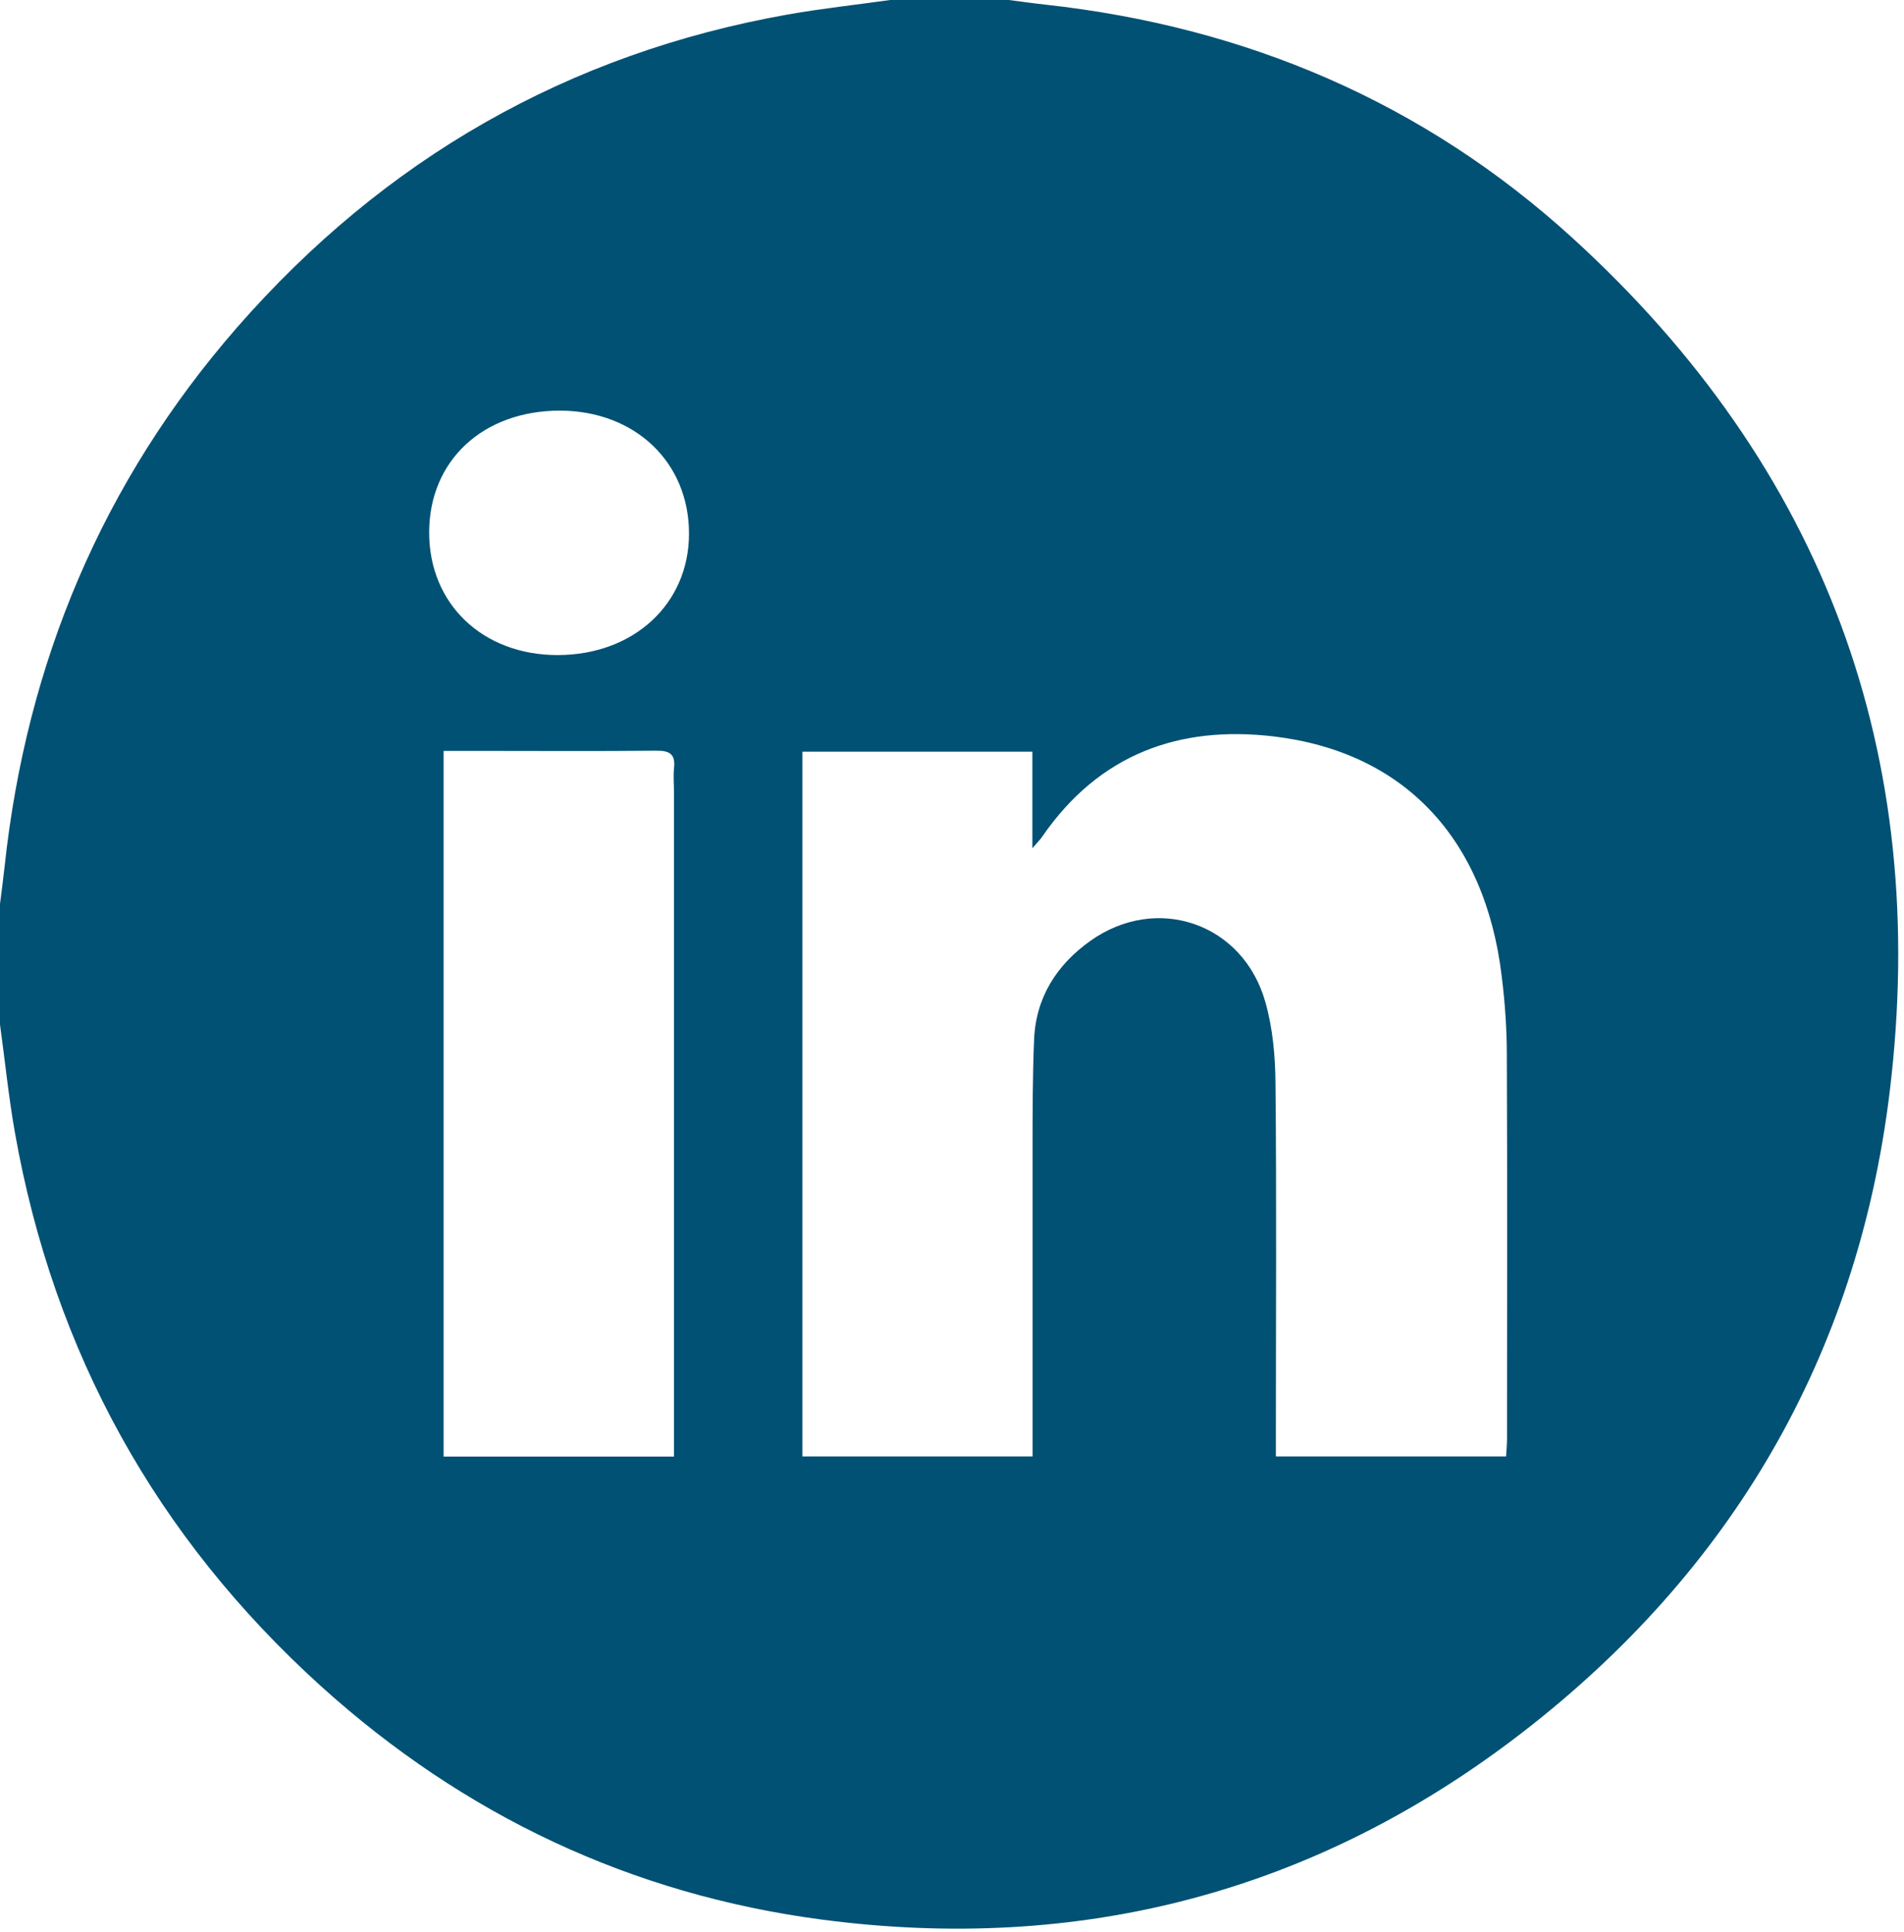 <svg width="70" height="71" viewBox="0 0 70 71" fill="none" xmlns="http://www.w3.org/2000/svg">
<path d="M32.724 0H37.088C37.536 0.057 37.983 0.121 38.431 0.17C45.781 0.98 52.327 3.743 57.831 8.764C67.035 17.158 70.994 27.712 69.469 40.169C68.28 49.87 63.636 57.746 55.985 63.662C48.362 69.557 39.697 71.801 30.206 70.551C23.219 69.628 17.065 66.73 11.799 61.972C5.756 56.503 1.979 49.714 0.546 41.617C0.315 40.304 0.182 38.976 0 37.655V33.223C0.056 32.769 0.119 32.314 0.168 31.859C0.972 24.353 3.77 17.712 8.7 12.052C14.127 5.838 20.883 1.967 28.961 0.533C30.206 0.312 31.472 0.178 32.724 0ZM55.37 53.535C55.384 53.293 55.405 53.094 55.405 52.888C55.405 48.18 55.419 43.478 55.398 38.77C55.398 37.804 55.328 36.831 55.209 35.872C54.6 30.815 51.621 27.634 46.823 27.066C43.347 26.654 40.41 27.719 38.326 30.737C38.256 30.844 38.165 30.936 37.955 31.178V27.627H29.5V53.528H37.962V52.675C37.962 49.217 37.962 45.758 37.962 42.299C37.962 40.936 37.962 39.579 38.018 38.216C38.081 36.653 38.857 35.453 40.088 34.58C42.536 32.84 45.711 33.933 46.523 36.838C46.795 37.797 46.886 38.834 46.893 39.835C46.935 44.146 46.907 48.464 46.907 52.775V53.528H55.37V53.535ZM16.309 27.598V53.535H24.779V52.675C24.779 44.835 24.779 36.987 24.779 29.146C24.779 28.848 24.751 28.543 24.779 28.244C24.842 27.712 24.618 27.584 24.122 27.591C21.898 27.613 19.666 27.598 17.442 27.598C17.086 27.598 16.722 27.598 16.309 27.598ZM15.778 19.573C15.778 22.201 17.75 24.083 20.513 24.076C23.296 24.069 25.325 22.201 25.331 19.623C25.338 17.002 23.359 15.106 20.604 15.092C17.764 15.085 15.778 16.924 15.778 19.573Z" fill="#015174"/>
</svg>
